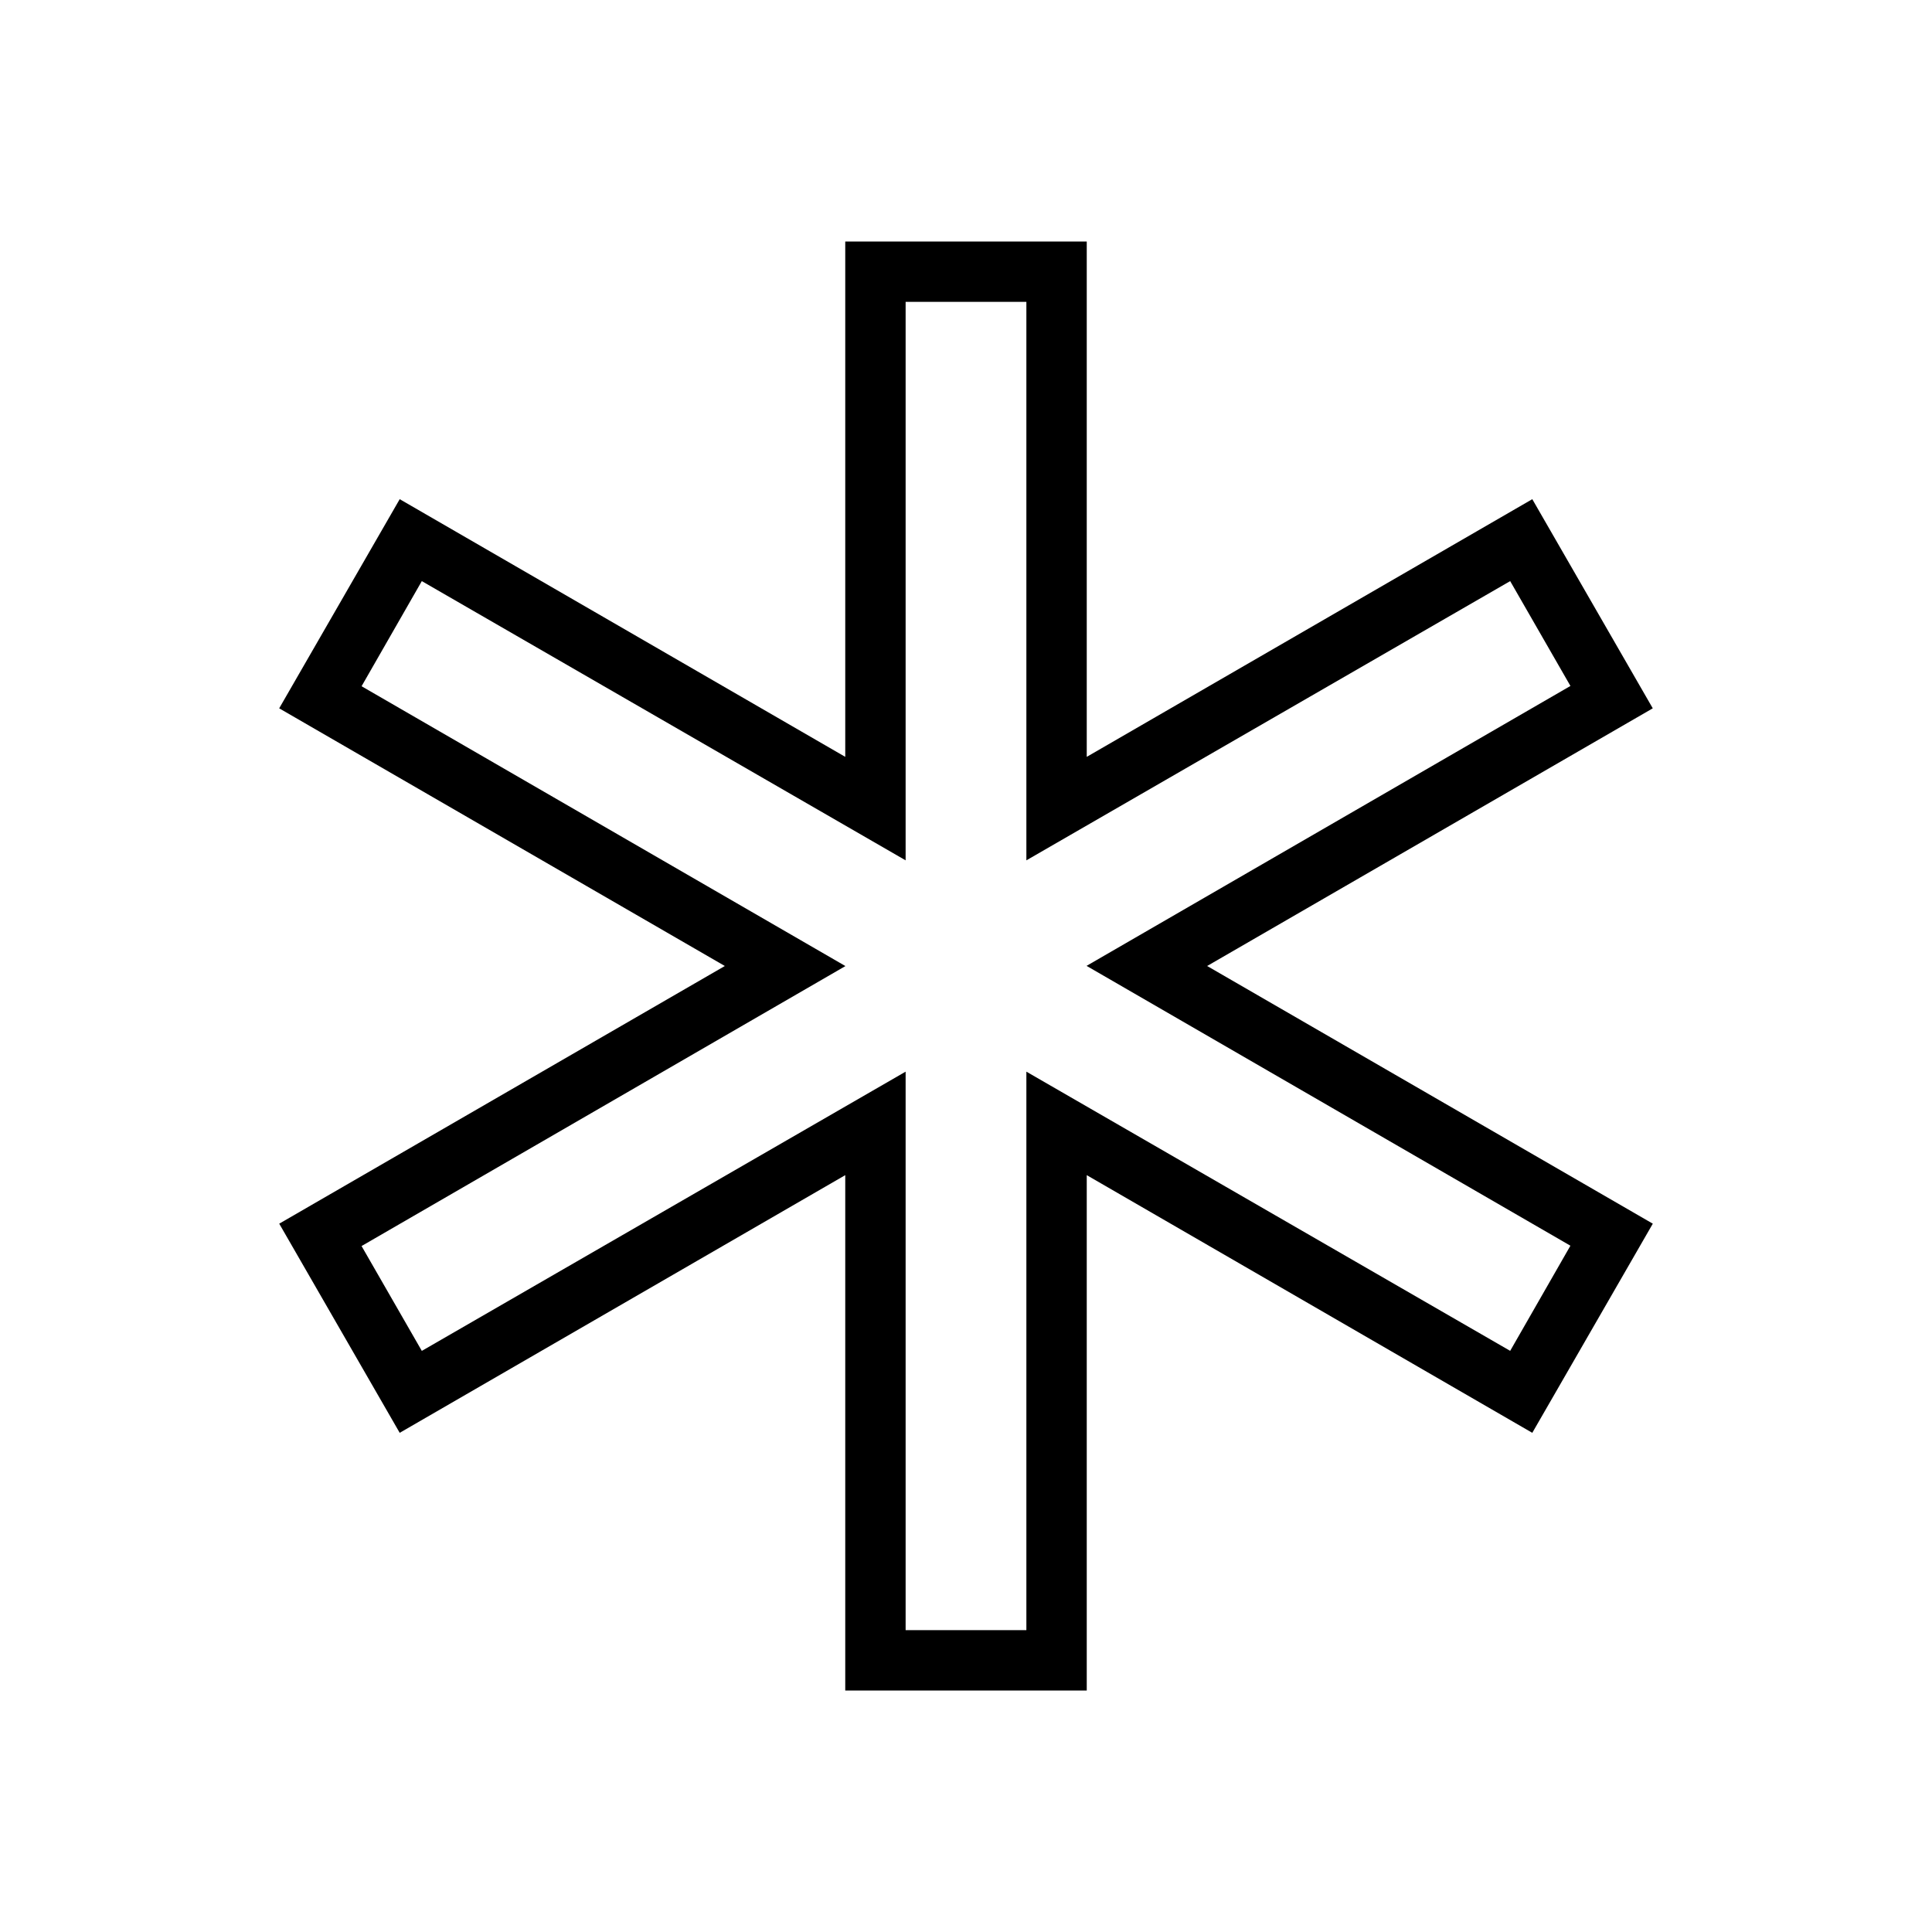 <svg xmlns="http://www.w3.org/2000/svg" width="512" height="512" viewBox="0 0 512 512"><path d="M438 187.713l-31.927-55.426L288 200.574V64h-64v136.574l-118.073-68.287-31.938 55.426L192.09 256 73.998 324.287l31.928 55.426L224 311.426V448h64V311.426l118.072 68.287 31.94-55.426L319.907 256 438 187.713zm-21.824 142.412l-15.963 27.866L272 284v148h-32V284l-128.213 74-15.97-27.785 128.23-74.197L95.82 181.86l15.964-27.858L240 228V80h32v148l128.213-74 15.97 27.785-128.23 74.18 128.223 74.16z"/></svg>